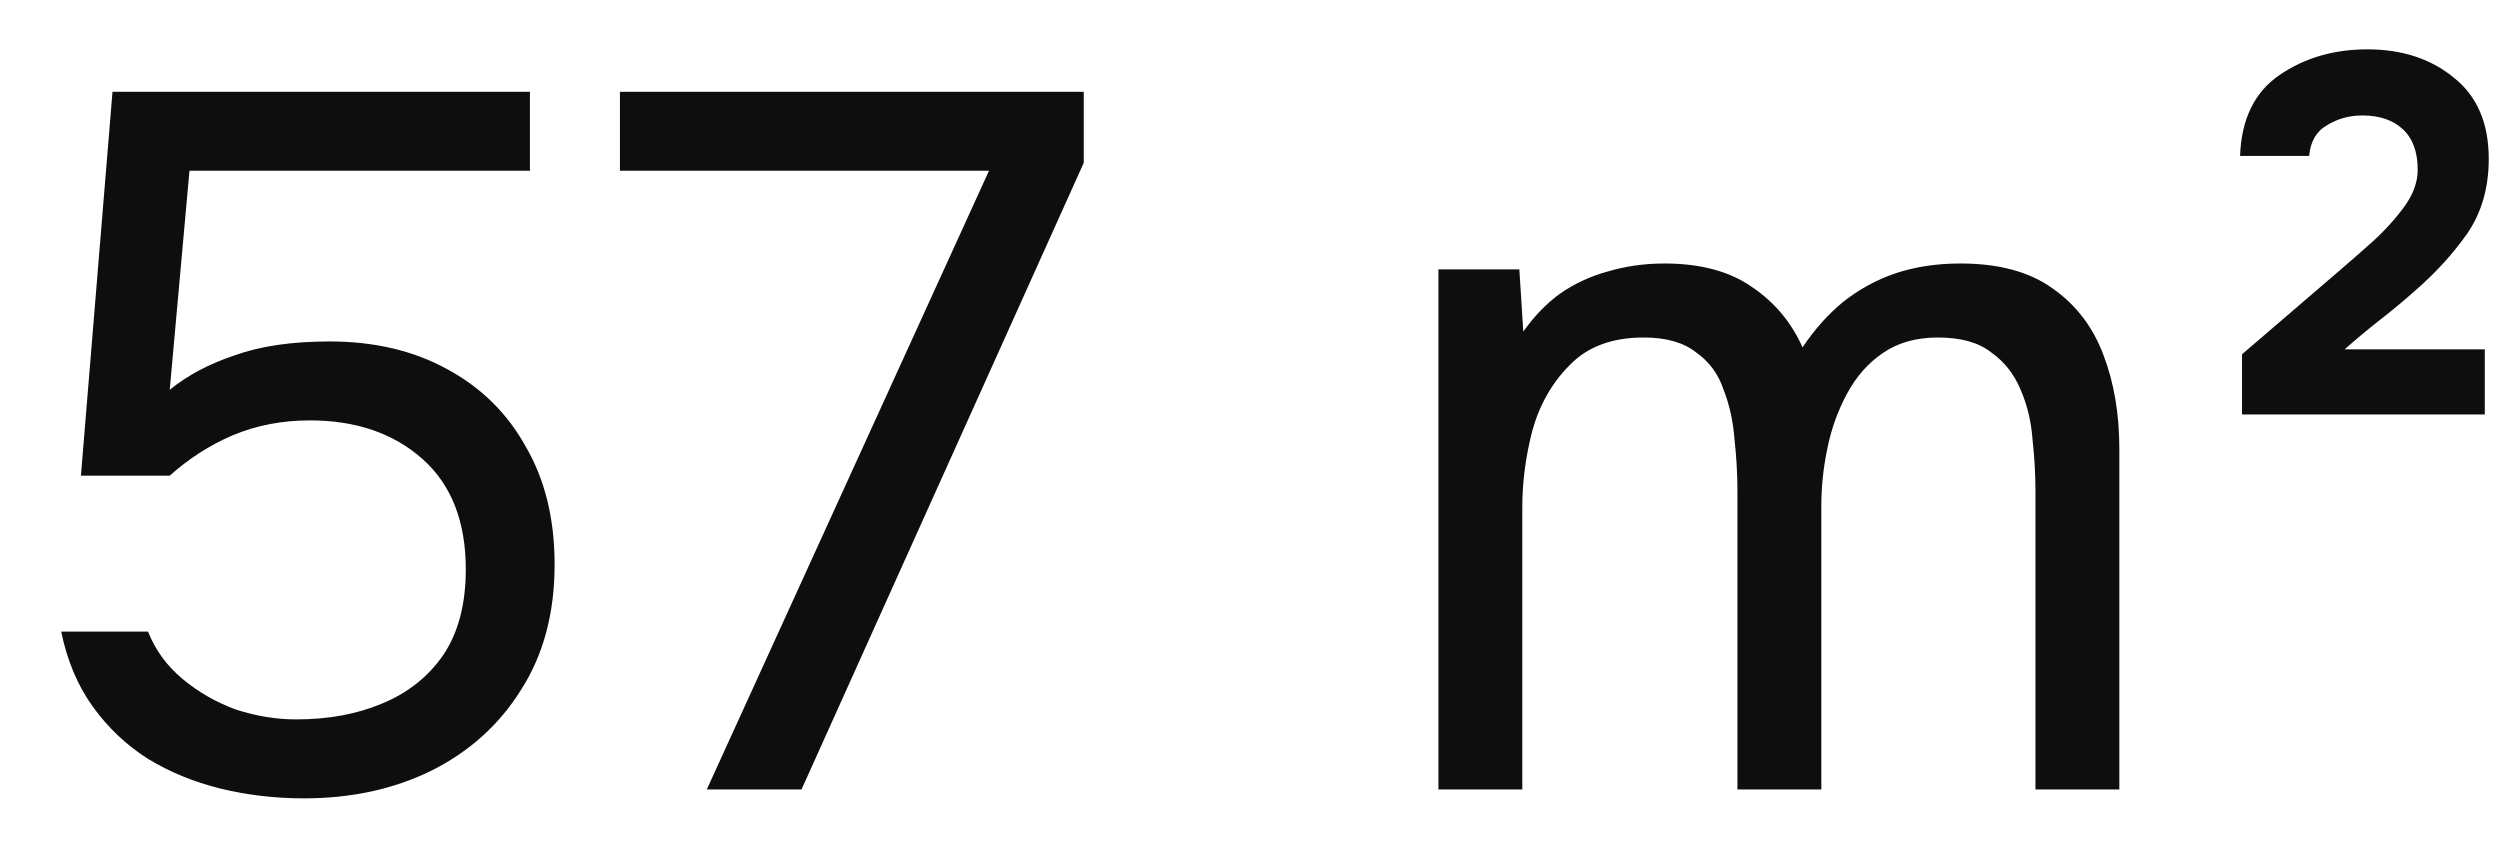 <?xml version="1.0" encoding="UTF-8"?> <svg xmlns="http://www.w3.org/2000/svg" width="38" height="13" viewBox="0 0 38 13" fill="none"><path d="M4.62 12.135C4.18 12.135 3.755 12.085 3.345 11.985C2.945 11.885 2.58 11.735 2.25 11.535C1.92 11.325 1.64 11.06 1.41 10.74C1.18 10.42 1.02 10.04 0.93 9.6H2.25C2.36 9.88 2.535 10.12 2.775 10.32C3.015 10.52 3.285 10.675 3.585 10.785C3.895 10.885 4.2 10.935 4.5 10.935C4.99 10.935 5.425 10.855 5.805 10.695C6.195 10.535 6.505 10.29 6.735 9.96C6.965 9.62 7.08 9.185 7.08 8.655C7.08 7.925 6.86 7.365 6.42 6.975C5.98 6.585 5.41 6.39 4.71 6.39C4.29 6.39 3.9 6.465 3.54 6.615C3.19 6.765 2.87 6.97 2.58 7.23H1.23L1.71 1.395H8.055V2.595H2.88L2.58 5.925C2.85 5.705 3.18 5.53 3.57 5.4C3.96 5.26 4.44 5.19 5.01 5.19C5.69 5.19 6.285 5.33 6.795 5.61C7.315 5.89 7.715 6.285 7.995 6.795C8.285 7.295 8.43 7.89 8.43 8.58C8.43 9.32 8.26 9.955 7.92 10.485C7.59 11.015 7.135 11.425 6.555 11.715C5.985 11.995 5.34 12.135 4.62 12.135ZM10.743 12L15.033 2.595H9.423V1.395H16.473V2.475L12.183 12H10.743ZM21.864 12V4.095H23.094L23.154 5.04C23.324 4.8 23.514 4.605 23.724 4.455C23.944 4.305 24.184 4.195 24.444 4.125C24.714 4.045 24.999 4.005 25.299 4.005C25.849 4.005 26.294 4.125 26.634 4.365C26.974 4.595 27.229 4.9 27.399 5.28C27.579 5.01 27.784 4.78 28.014 4.59C28.254 4.4 28.519 4.255 28.809 4.155C29.109 4.055 29.439 4.005 29.799 4.005C30.379 4.005 30.844 4.13 31.194 4.38C31.554 4.63 31.814 4.97 31.974 5.4C32.134 5.82 32.214 6.295 32.214 6.825V12H30.939V7.47C30.939 7.21 30.924 6.945 30.894 6.675C30.874 6.405 30.814 6.155 30.714 5.925C30.614 5.685 30.464 5.495 30.264 5.355C30.074 5.205 29.804 5.13 29.454 5.13C29.124 5.13 28.844 5.21 28.614 5.37C28.394 5.52 28.214 5.725 28.074 5.985C27.934 6.245 27.834 6.525 27.774 6.825C27.714 7.115 27.684 7.405 27.684 7.695V12H26.409V7.455C26.409 7.205 26.394 6.945 26.364 6.675C26.344 6.405 26.289 6.155 26.199 5.925C26.119 5.685 25.979 5.495 25.779 5.355C25.589 5.205 25.324 5.13 24.984 5.13C24.504 5.13 24.129 5.27 23.859 5.55C23.589 5.82 23.399 6.155 23.289 6.555C23.189 6.945 23.139 7.33 23.139 7.71V12H21.864ZM34.079 6.3V5.385L35.564 4.11C35.704 3.99 35.864 3.85 36.044 3.69C36.234 3.52 36.399 3.34 36.539 3.15C36.679 2.96 36.749 2.77 36.749 2.58C36.749 2.31 36.674 2.105 36.524 1.965C36.374 1.825 36.169 1.755 35.909 1.755C35.709 1.755 35.529 1.805 35.369 1.905C35.209 1.995 35.119 2.15 35.099 2.37H34.049C34.069 1.81 34.269 1.4 34.649 1.14C35.029 0.88 35.474 0.75 35.984 0.75C36.514 0.75 36.954 0.895 37.304 1.185C37.654 1.465 37.829 1.875 37.829 2.415C37.829 2.855 37.719 3.235 37.499 3.555C37.279 3.865 37.019 4.15 36.719 4.41C36.539 4.57 36.359 4.72 36.179 4.86C35.999 5 35.819 5.15 35.639 5.31H37.769V6.3H34.079Z" fill="#0E0E0E"></path></svg> 